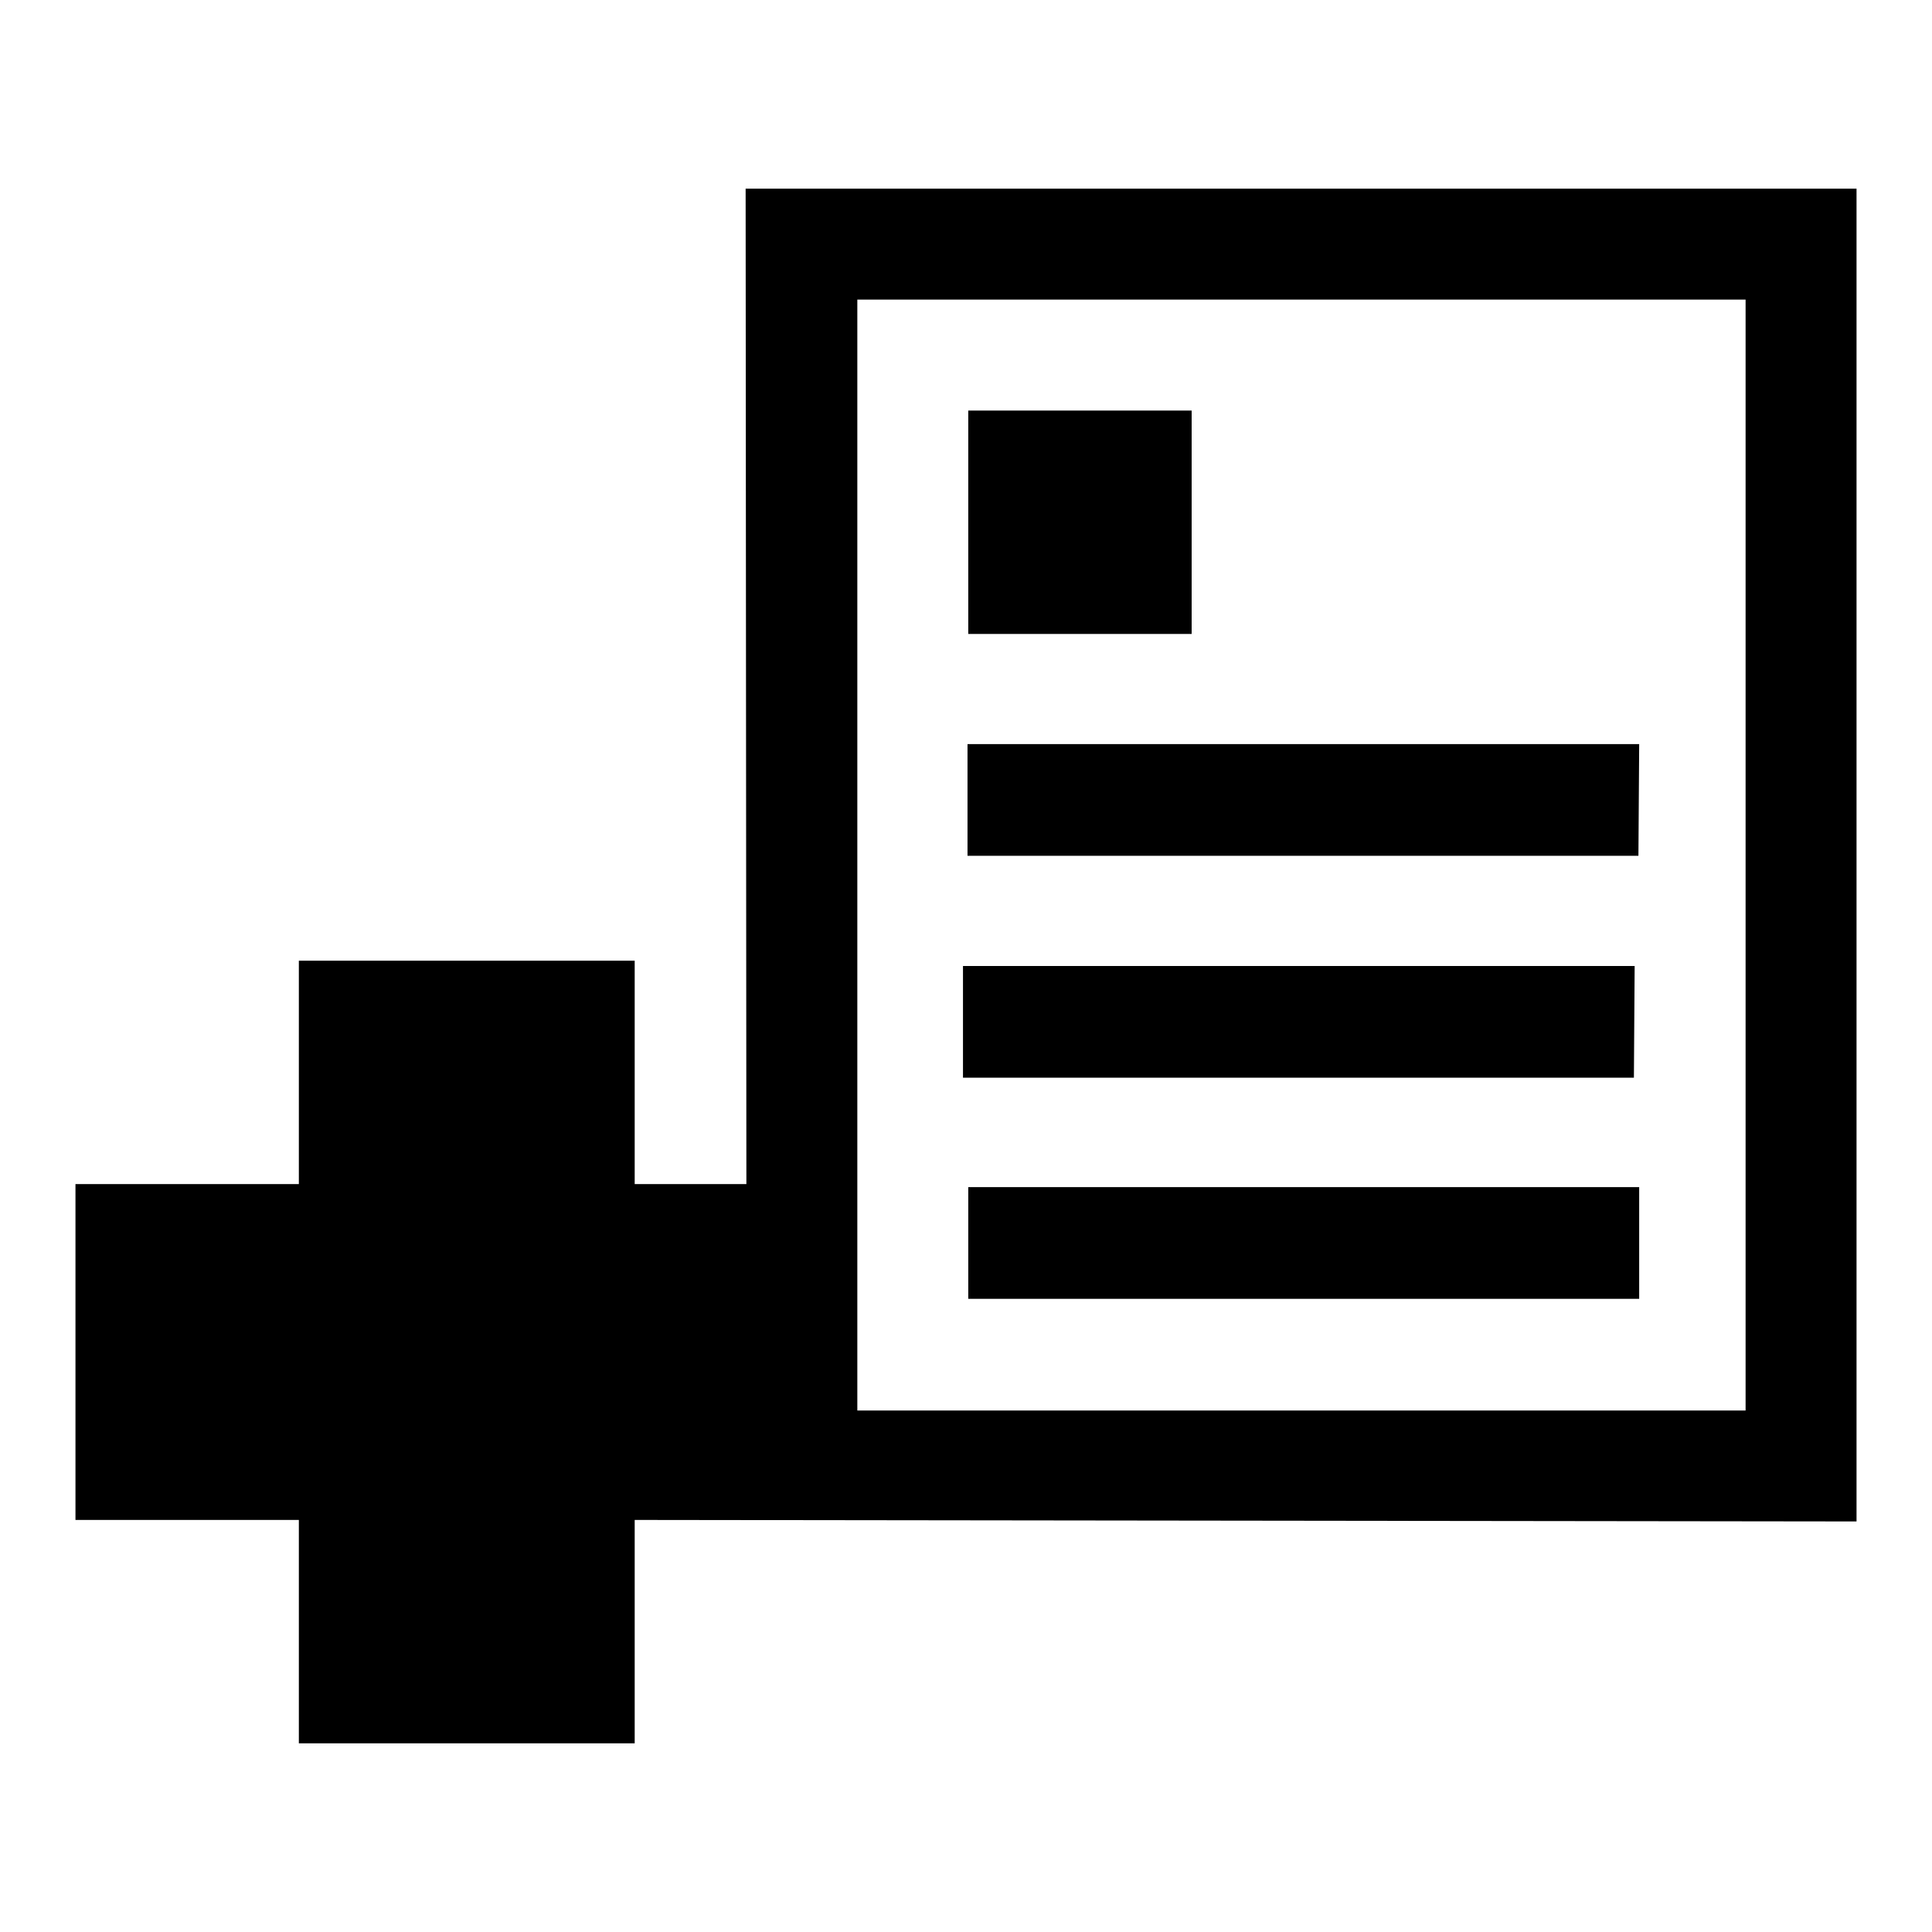 <?xml version="1.0" encoding="utf-8"?>
<!-- Svg Vector Icons : http://www.onlinewebfonts.com/icon -->
<!DOCTYPE svg PUBLIC "-//W3C//DTD SVG 1.1//EN" "http://www.w3.org/Graphics/SVG/1.1/DTD/svg11.dtd">
<svg version="1.1" xmlns="http://www.w3.org/2000/svg" xmlns:xlink="http://www.w3.org/1999/xlink" x="0px" y="0px" viewBox="0 0 256 256" enable-background="new 0 0 256 256" xml:space="preserve">
<g><g><path fill="#000000" d="M157.9,54.4h-29.6v29.6h29.6V54.4z M217.2,98.6h-89v14.8h88.9L217.2,98.6L217.2,98.6z M216.6,128h-89v14.8h88.9L216.6,128L216.6,128z M98.8,25l0.1,131.9H84.1v-29.6H39.6v29.6H10v44.5h29.6V231h44.5v-29.6l161.9,0.2V25H98.8L98.8,25z M231.3,186.9H113.6V39.7h117.7V186.9z M128.3,172.1h88.9v-14.8h-88.9V172.1z"/></g></g>
</svg>